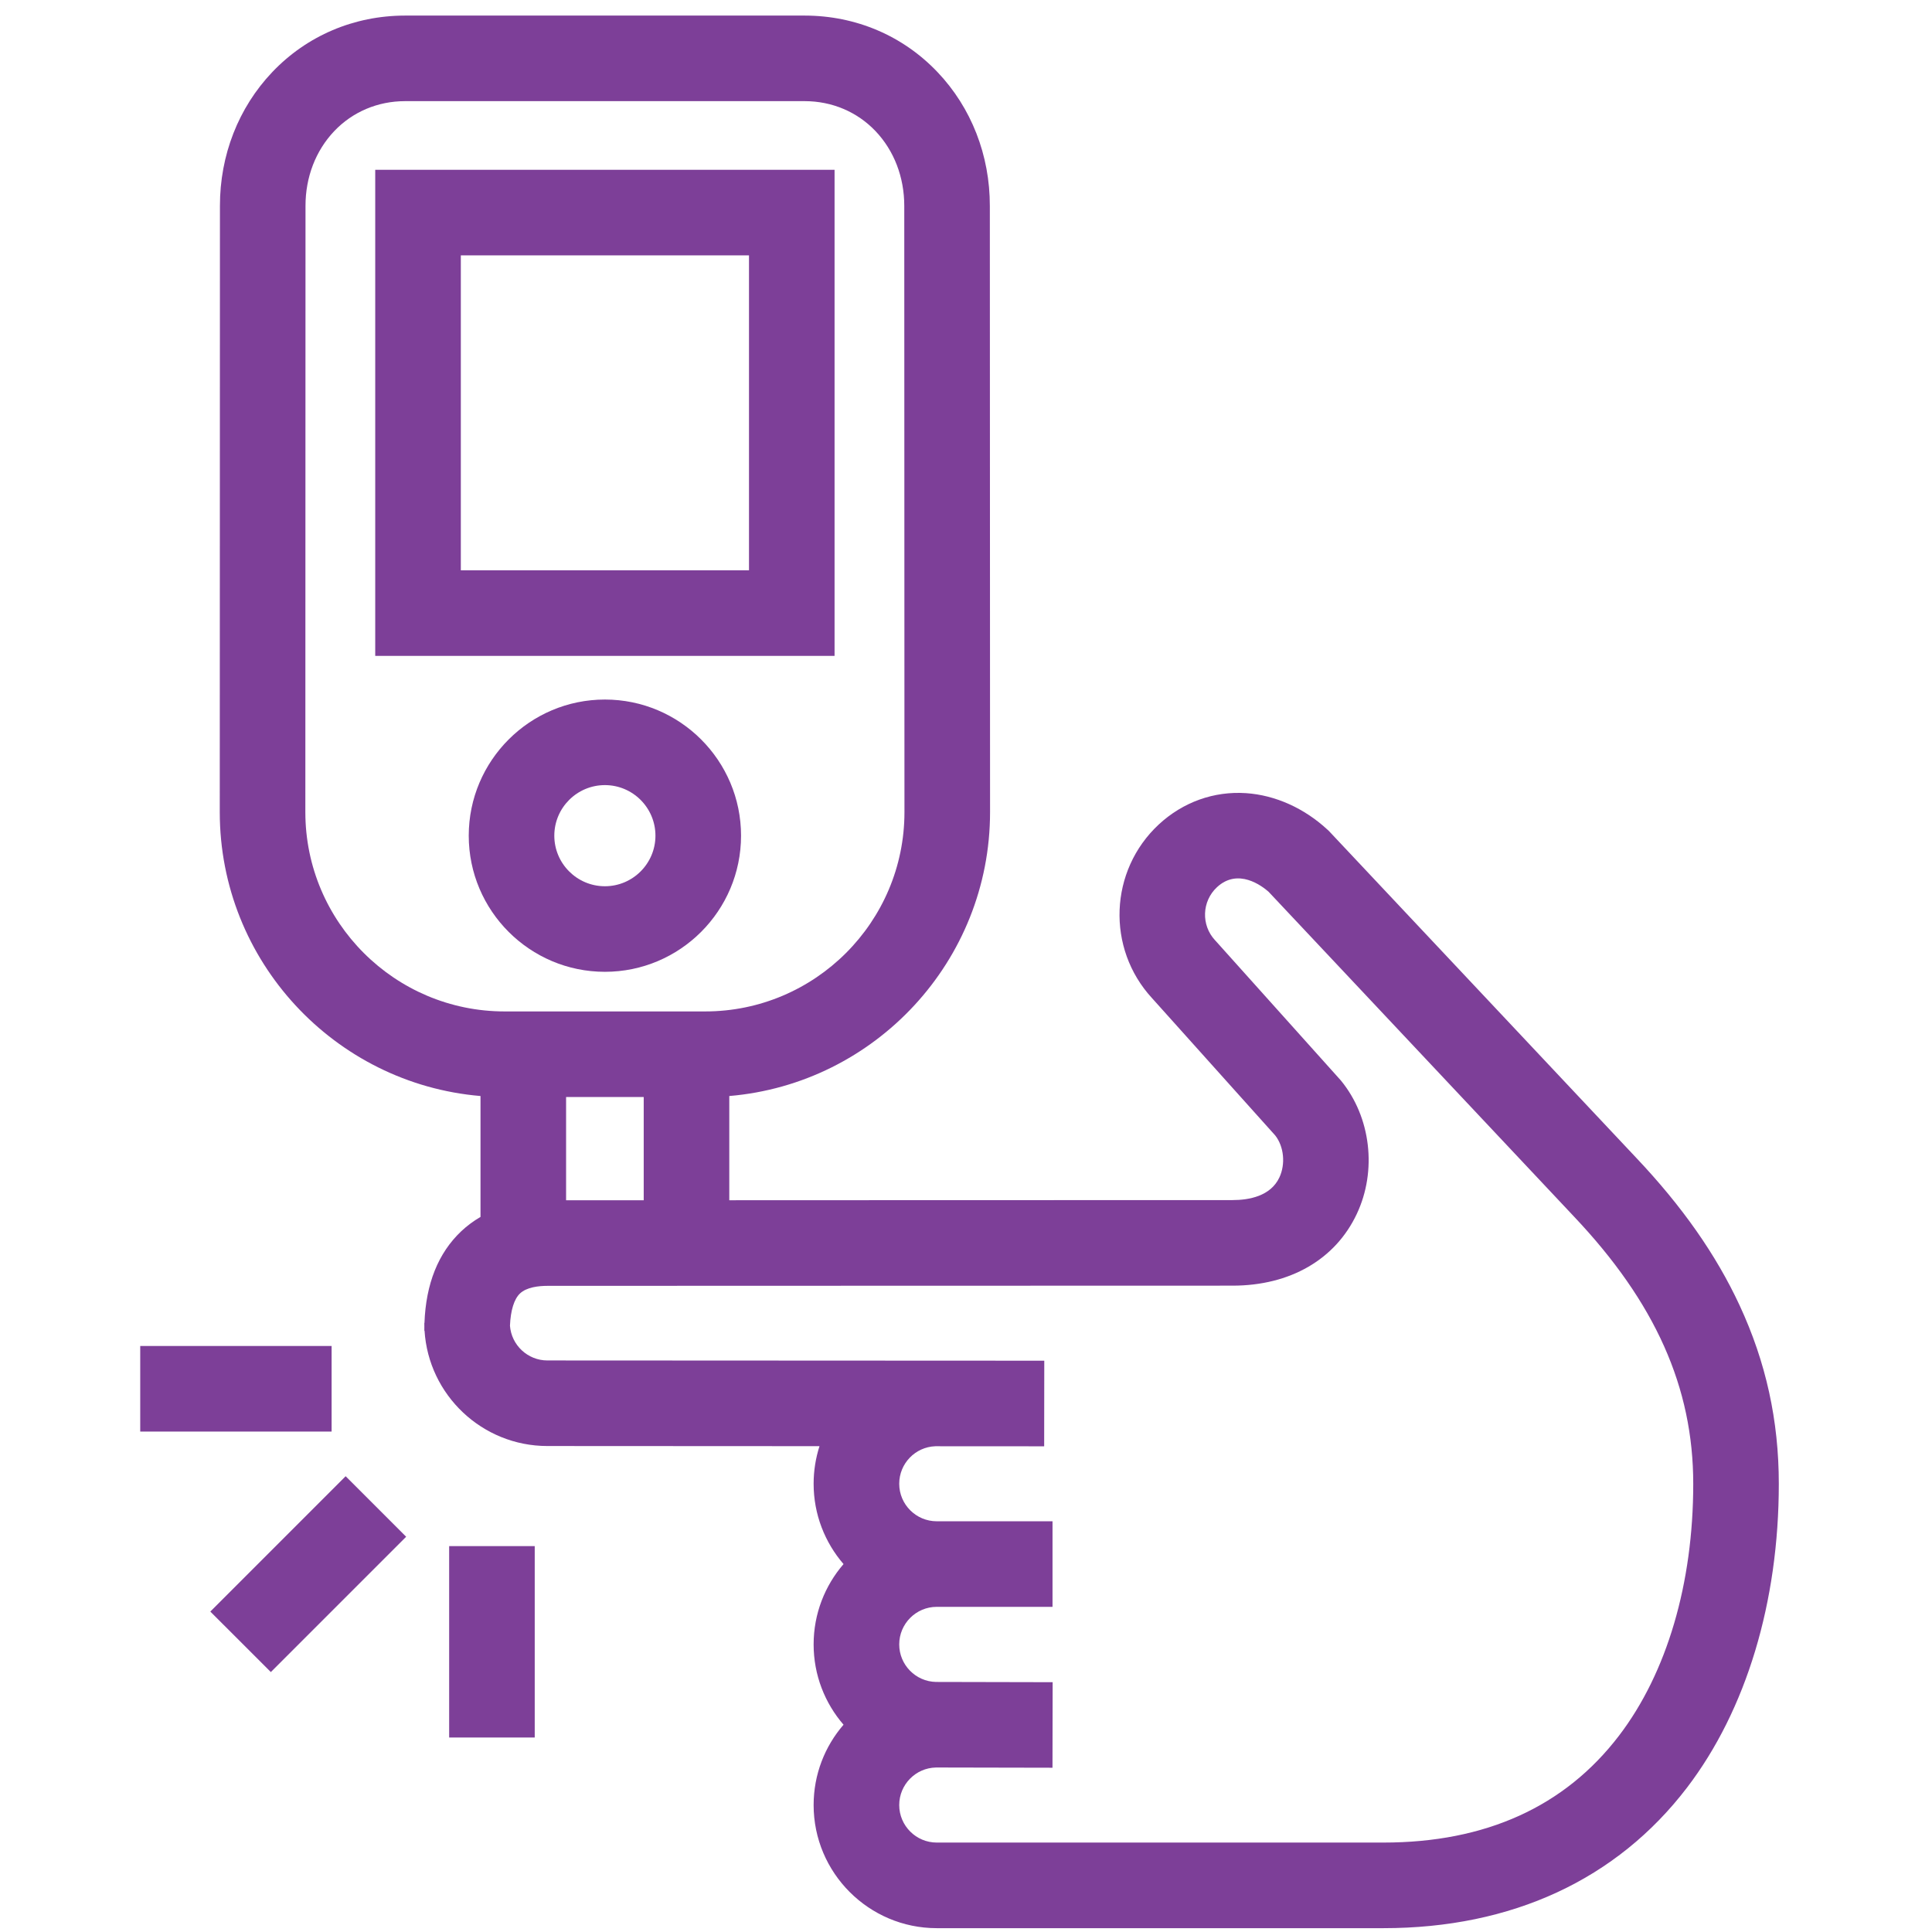 <svg width="124" height="124" viewBox="0 0 124 124" fill="none" xmlns="http://www.w3.org/2000/svg">
<path fill-rule="evenodd" clip-rule="evenodd" d="M38.824 50.39C40.613 50.39 42.068 51.845 42.068 53.636C42.068 55.425 40.613 56.881 38.824 56.881C37.034 56.881 35.577 55.425 35.577 53.636C35.577 51.845 37.034 50.39 38.824 50.39ZM38.824 62.373C43.642 62.373 47.562 58.453 47.562 53.636C47.562 48.817 43.642 44.898 38.824 44.898C34.005 44.898 30.085 48.817 30.085 53.636C30.085 58.453 34.005 62.373 38.824 62.373Z" fill="#7D3F98"/>
<path fill-rule="evenodd" clip-rule="evenodd" d="M29.577 36.604H48.072V16.39H29.577V36.604ZM24.083 42.096H53.564V10.898H24.083V42.096Z" fill="#7D3F98"/>
<path fill-rule="evenodd" clip-rule="evenodd" d="M103.914 111.396C100.437 115.953 95.35 118.26 88.793 118.26H60.123C58.795 118.26 57.714 117.179 57.714 115.851C57.714 114.539 58.768 113.469 60.068 113.443H60.123V113.442L67.551 113.457L67.561 107.967L60.123 107.951H60.073C58.766 107.924 57.714 106.852 57.714 105.542C57.714 104.212 58.795 103.131 60.121 103.131H67.553V97.64H60.123V97.639C58.795 97.639 57.714 96.559 57.714 95.231C57.714 93.932 58.745 92.87 60.03 92.823L67.017 92.827L67.024 87.333L60.123 87.328C60.068 87.328 60.015 87.328 59.96 87.329L35.134 87.317C33.866 87.317 32.823 86.331 32.731 85.087C32.771 84.104 32.996 83.375 33.375 83.017C33.803 82.614 34.567 82.529 35.134 82.529C35.728 82.529 42.13 82.528 49.886 82.524C61.816 82.521 76.951 82.516 79.109 82.516C82.791 82.516 85.697 80.844 87.076 77.924C88.394 75.141 87.987 71.697 86.067 69.356L86.027 69.31L78.014 60.378L77.983 60.346C77.08 59.371 77.137 57.843 78.11 56.941C79.462 55.689 80.995 56.861 81.417 57.232L101.009 78.067C106.241 83.592 108.676 89.048 108.676 95.236C108.676 101.634 106.985 107.373 103.914 111.396ZM19.598 52.124L19.608 13.213C19.606 11.373 20.261 9.669 21.453 8.415C22.631 7.177 24.244 6.493 25.996 6.492H51.648C53.401 6.493 55.015 7.177 56.193 8.415C57.385 9.669 58.039 11.373 58.038 13.217L58.05 52.124C58.05 59.178 52.311 64.916 45.257 64.916H32.39C25.336 64.916 19.598 59.178 19.598 52.124ZM36.333 77.037V70.41H41.315V77.036C39.15 77.037 37.416 77.037 36.333 77.037ZM111.649 83.775C110.14 80.528 107.967 77.427 105.006 74.299L85.28 53.322L85.211 53.259C83.713 51.87 81.854 51.035 79.979 50.906C77.915 50.767 75.926 51.478 74.375 52.914C71.189 55.873 70.996 60.869 73.941 64.064L81.849 72.878C82.407 73.59 82.517 74.716 82.111 75.577C81.546 76.772 80.166 77.024 79.109 77.024C76.951 77.024 61.815 77.029 49.885 77.032C48.831 77.034 47.801 77.034 46.807 77.034V70.345C56.167 69.556 63.544 61.684 63.544 52.122L63.53 13.22C63.535 9.962 62.342 6.912 60.175 4.632C57.952 2.291 54.926 1.003 51.65 1H25.994C22.722 1.003 19.696 2.291 17.472 4.63C15.304 6.912 14.112 9.962 14.116 13.215L14.105 52.124C14.105 61.684 21.482 69.556 30.84 70.345V78.105C30.392 78.365 29.976 78.674 29.602 79.026C28.126 80.421 27.334 82.399 27.243 84.91H27.234C27.234 84.98 27.234 85.053 27.236 85.125C27.234 85.218 27.234 85.313 27.234 85.407H27.248C27.506 89.534 30.945 92.809 35.132 92.809L52.597 92.818C52.354 93.578 52.22 94.391 52.22 95.231C52.22 97.199 52.945 99.001 54.14 100.386C52.945 101.77 52.22 103.573 52.22 105.542C52.22 107.509 52.943 109.312 54.14 110.696C52.943 112.081 52.22 113.883 52.22 115.851C52.22 120.208 55.766 123.754 60.123 123.754H88.793C97.036 123.754 103.775 120.632 108.28 114.728C112.078 109.753 114.168 102.831 114.168 95.236C114.168 91.175 113.345 87.424 111.649 83.775Z" fill="#7D3F98"/>
<path fill-rule="evenodd" clip-rule="evenodd" d="M9 91.881H21.283V86.388H9V91.881Z" fill="#7D3F98"/>
<path fill-rule="evenodd" clip-rule="evenodd" d="M13.499 103.434L17.383 107.317L26.068 98.632L22.184 94.747L13.499 103.434Z" fill="#7D3F98"/>
<path fill-rule="evenodd" clip-rule="evenodd" d="M28.828 111.517H34.32V99.233H28.828V111.517Z" fill="#7D3F98"/>
</svg>
